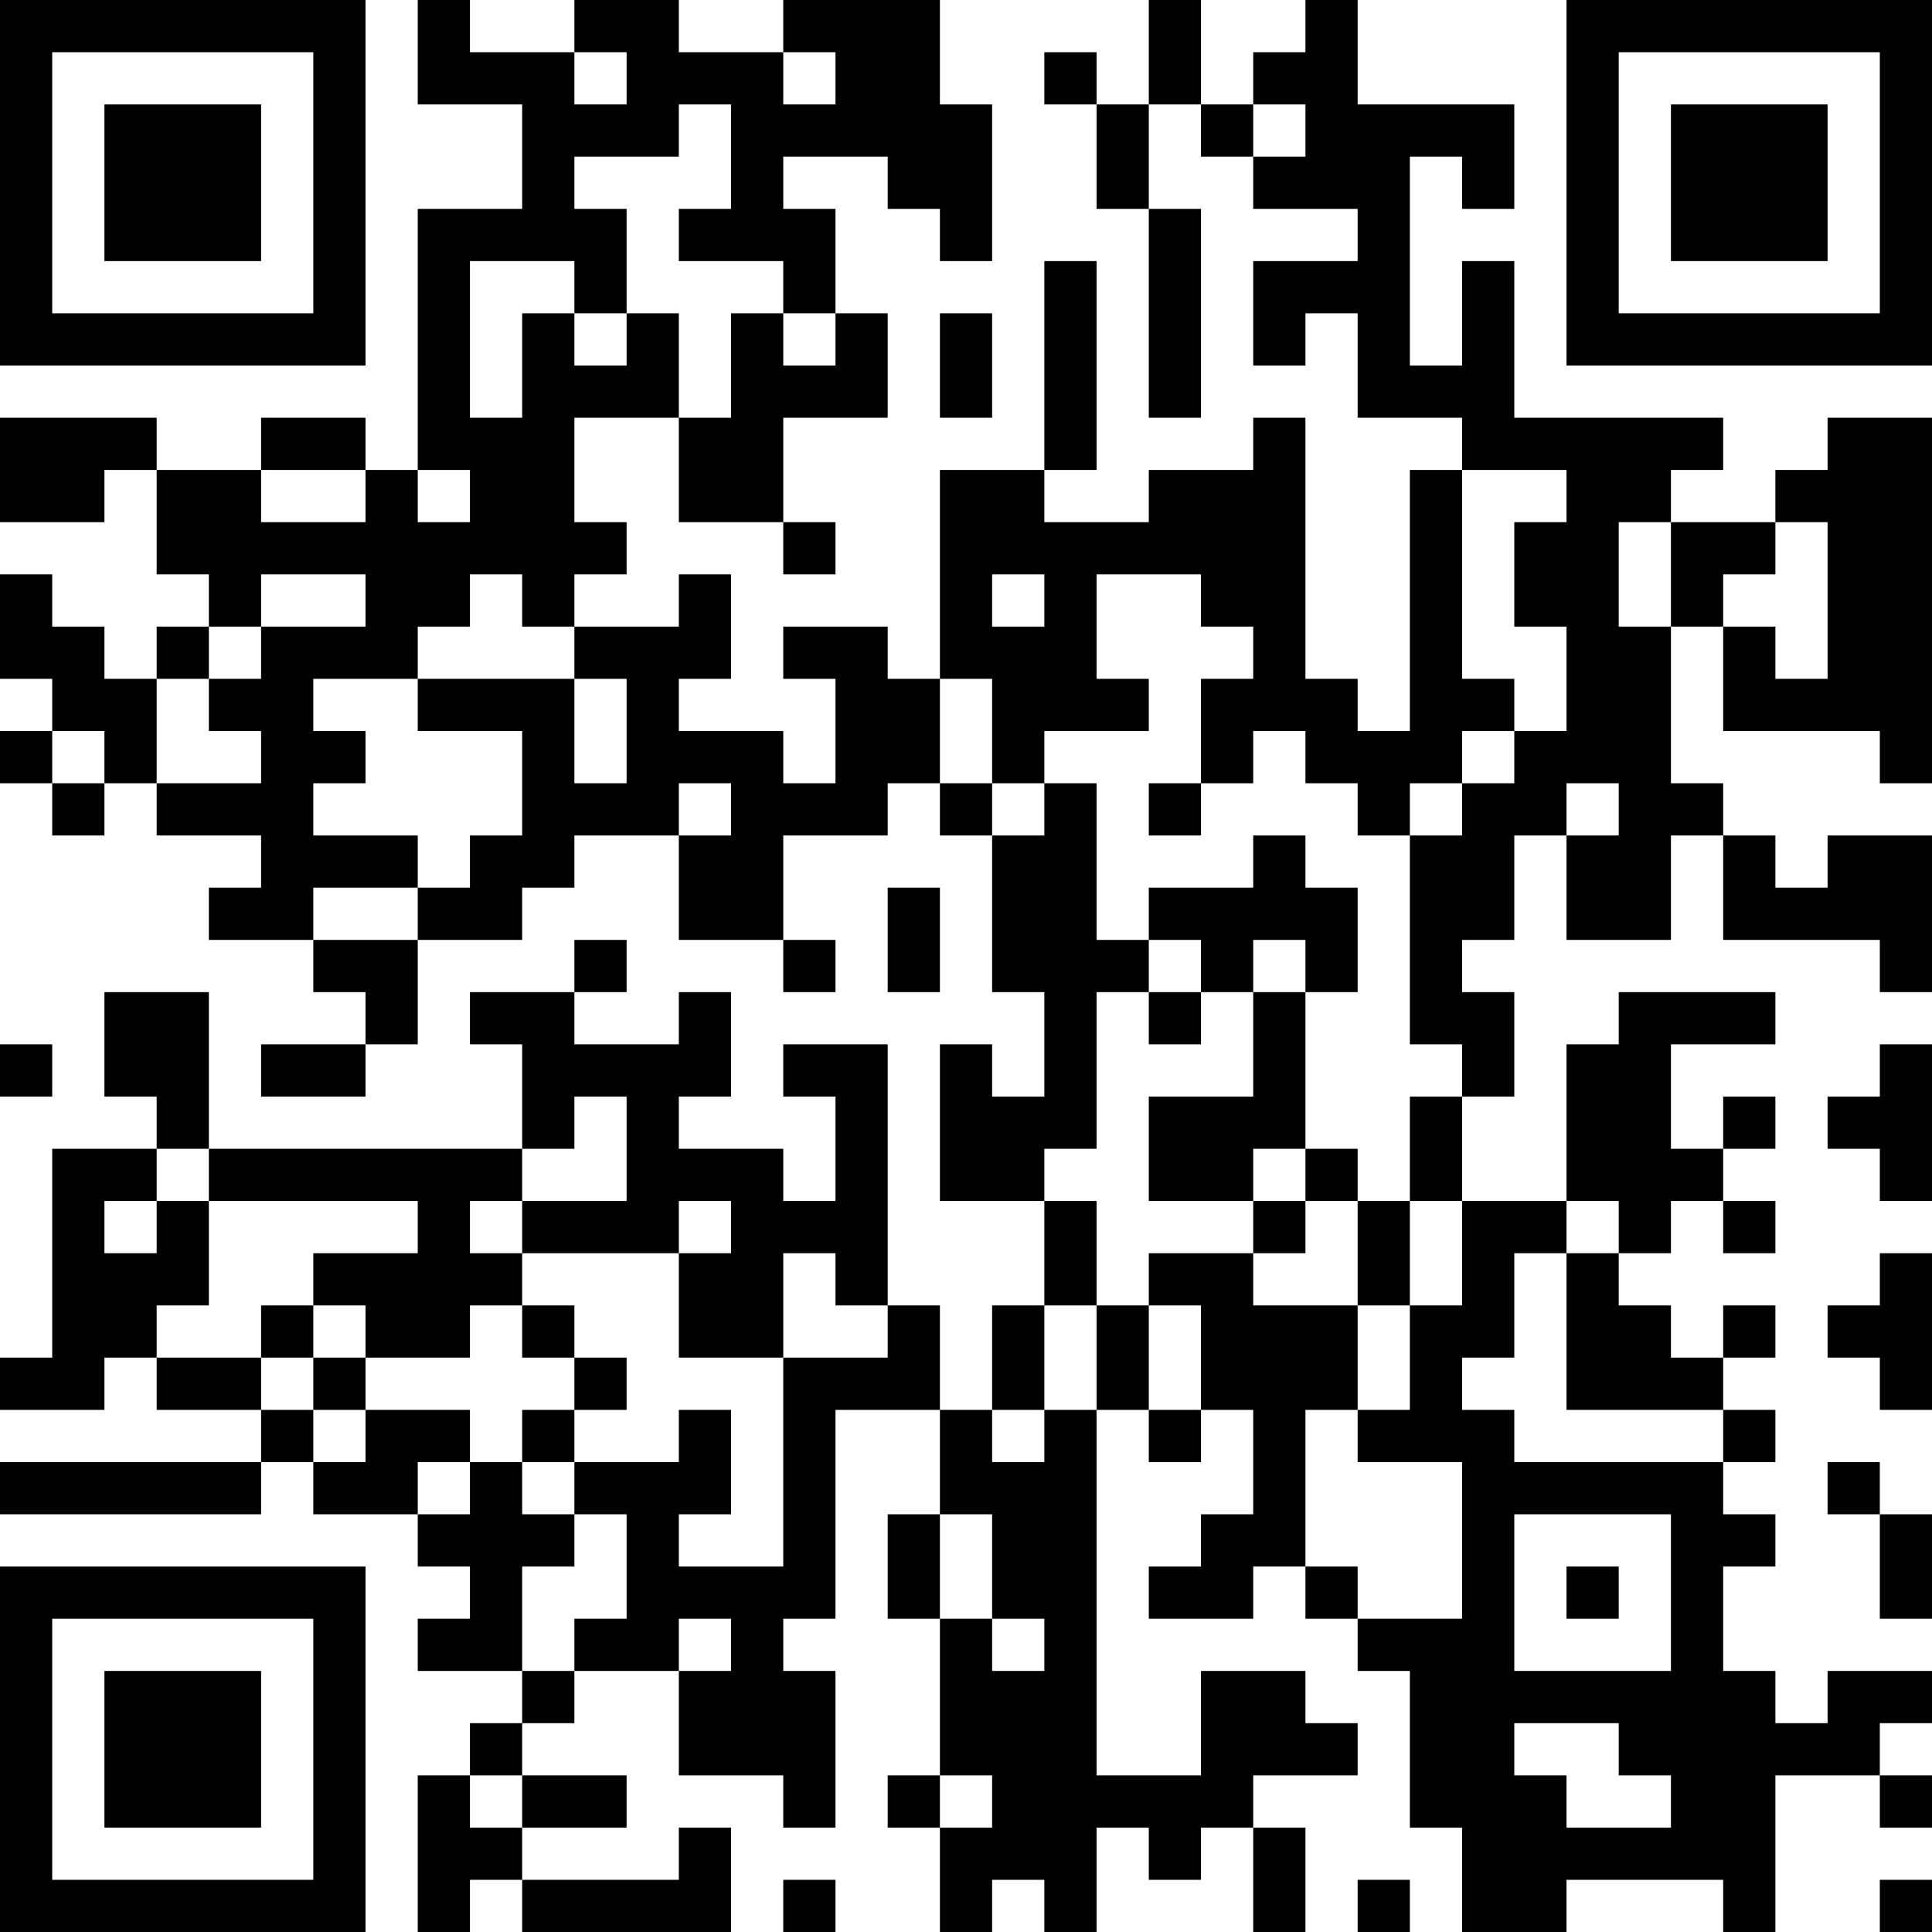 <?xml version="1.0" encoding="UTF-8"?>
<svg xmlns="http://www.w3.org/2000/svg" version="1.1" width="400" height="400" viewBox="0 0 400 400"><rect x="0" y="0" width="400" height="400" fill="#ffffff"/><g transform="scale(10.811)"><g transform="translate(0,0)"><path fill-rule="evenodd" d="M8 0L8 2L10 2L10 4L8 4L8 9L7 9L7 8L5 8L5 9L3 9L3 8L0 8L0 10L2 10L2 9L3 9L3 11L4 11L4 12L3 12L3 13L2 13L2 12L1 12L1 11L0 11L0 13L1 13L1 14L0 14L0 15L1 15L1 16L2 16L2 15L3 15L3 16L5 16L5 17L4 17L4 18L6 18L6 19L7 19L7 20L5 20L5 21L7 21L7 20L8 20L8 18L10 18L10 17L11 17L11 16L13 16L13 18L15 18L15 19L16 19L16 18L15 18L15 16L17 16L17 15L18 15L18 16L19 16L19 19L20 19L20 21L19 21L19 20L18 20L18 23L20 23L20 25L19 25L19 27L18 27L18 25L17 25L17 20L15 20L15 21L16 21L16 23L15 23L15 22L13 22L13 21L14 21L14 19L13 19L13 20L11 20L11 19L12 19L12 18L11 18L11 19L9 19L9 20L10 20L10 22L4 22L4 19L2 19L2 21L3 21L3 22L1 22L1 26L0 26L0 27L2 27L2 26L3 26L3 27L5 27L5 28L0 28L0 29L5 29L5 28L6 28L6 29L8 29L8 30L9 30L9 31L8 31L8 32L10 32L10 33L9 33L9 34L8 34L8 37L9 37L9 36L10 36L10 37L14 37L14 35L13 35L13 36L10 36L10 35L12 35L12 34L10 34L10 33L11 33L11 32L13 32L13 34L15 34L15 35L16 35L16 32L15 32L15 31L16 31L16 27L18 27L18 29L17 29L17 31L18 31L18 34L17 34L17 35L18 35L18 37L19 37L19 36L20 36L20 37L21 37L21 35L22 35L22 36L23 36L23 35L24 35L24 37L25 37L25 35L24 35L24 34L26 34L26 33L25 33L25 32L23 32L23 34L21 34L21 27L22 27L22 28L23 28L23 27L24 27L24 29L23 29L23 30L22 30L22 31L24 31L24 30L25 30L25 31L26 31L26 32L27 32L27 35L28 35L28 37L30 37L30 36L33 36L33 37L34 37L34 34L36 34L36 35L37 35L37 34L36 34L36 33L37 33L37 32L35 32L35 33L34 33L34 32L33 32L33 30L34 30L34 29L33 29L33 28L34 28L34 27L33 27L33 26L34 26L34 25L33 25L33 26L32 26L32 25L31 25L31 24L32 24L32 23L33 23L33 24L34 24L34 23L33 23L33 22L34 22L34 21L33 21L33 22L32 22L32 20L34 20L34 19L31 19L31 20L30 20L30 23L28 23L28 21L29 21L29 19L28 19L28 18L29 18L29 16L30 16L30 18L32 18L32 16L33 16L33 18L36 18L36 19L37 19L37 16L35 16L35 17L34 17L34 16L33 16L33 15L32 15L32 12L33 12L33 14L36 14L36 15L37 15L37 8L35 8L35 9L34 9L34 10L32 10L32 9L33 9L33 8L29 8L29 5L28 5L28 7L27 7L27 3L28 3L28 4L29 4L29 2L26 2L26 0L25 0L25 1L24 1L24 2L23 2L23 0L22 0L22 2L21 2L21 1L20 1L20 2L21 2L21 4L22 4L22 8L23 8L23 4L22 4L22 2L23 2L23 3L24 3L24 4L26 4L26 5L24 5L24 7L25 7L25 6L26 6L26 8L28 8L28 9L27 9L27 14L26 14L26 13L25 13L25 8L24 8L24 9L22 9L22 10L20 10L20 9L21 9L21 5L20 5L20 9L18 9L18 13L17 13L17 12L15 12L15 13L16 13L16 15L15 15L15 14L13 14L13 13L14 13L14 11L13 11L13 12L11 12L11 11L12 11L12 10L11 10L11 8L13 8L13 10L15 10L15 11L16 11L16 10L15 10L15 8L17 8L17 6L16 6L16 4L15 4L15 3L17 3L17 4L18 4L18 5L19 5L19 2L18 2L18 0L15 0L15 1L13 1L13 0L11 0L11 1L9 1L9 0ZM11 1L11 2L12 2L12 1ZM15 1L15 2L16 2L16 1ZM13 2L13 3L11 3L11 4L12 4L12 6L11 6L11 5L9 5L9 8L10 8L10 6L11 6L11 7L12 7L12 6L13 6L13 8L14 8L14 6L15 6L15 7L16 7L16 6L15 6L15 5L13 5L13 4L14 4L14 2ZM24 2L24 3L25 3L25 2ZM18 6L18 8L19 8L19 6ZM5 9L5 10L7 10L7 9ZM8 9L8 10L9 10L9 9ZM28 9L28 13L29 13L29 14L28 14L28 15L27 15L27 16L26 16L26 15L25 15L25 14L24 14L24 15L23 15L23 13L24 13L24 12L23 12L23 11L21 11L21 13L22 13L22 14L20 14L20 15L19 15L19 13L18 13L18 15L19 15L19 16L20 16L20 15L21 15L21 18L22 18L22 19L21 19L21 22L20 22L20 23L21 23L21 25L20 25L20 27L19 27L19 28L20 28L20 27L21 27L21 25L22 25L22 27L23 27L23 25L22 25L22 24L24 24L24 25L26 25L26 27L25 27L25 30L26 30L26 31L28 31L28 28L26 28L26 27L27 27L27 25L28 25L28 23L27 23L27 21L28 21L28 20L27 20L27 16L28 16L28 15L29 15L29 14L30 14L30 12L29 12L29 10L30 10L30 9ZM31 10L31 12L32 12L32 10ZM34 10L34 11L33 11L33 12L34 12L34 13L35 13L35 10ZM5 11L5 12L4 12L4 13L3 13L3 15L5 15L5 14L4 14L4 13L5 13L5 12L7 12L7 11ZM9 11L9 12L8 12L8 13L6 13L6 14L7 14L7 15L6 15L6 16L8 16L8 17L6 17L6 18L8 18L8 17L9 17L9 16L10 16L10 14L8 14L8 13L11 13L11 15L12 15L12 13L11 13L11 12L10 12L10 11ZM19 11L19 12L20 12L20 11ZM1 14L1 15L2 15L2 14ZM13 15L13 16L14 16L14 15ZM22 15L22 16L23 16L23 15ZM30 15L30 16L31 16L31 15ZM24 16L24 17L22 17L22 18L23 18L23 19L22 19L22 20L23 20L23 19L24 19L24 21L22 21L22 23L24 23L24 24L25 24L25 23L26 23L26 25L27 25L27 23L26 23L26 22L25 22L25 19L26 19L26 17L25 17L25 16ZM17 17L17 19L18 19L18 17ZM24 18L24 19L25 19L25 18ZM0 20L0 21L1 21L1 20ZM36 20L36 21L35 21L35 22L36 22L36 23L37 23L37 20ZM11 21L11 22L10 22L10 23L9 23L9 24L10 24L10 25L9 25L9 26L7 26L7 25L6 25L6 24L8 24L8 23L4 23L4 22L3 22L3 23L2 23L2 24L3 24L3 23L4 23L4 25L3 25L3 26L5 26L5 27L6 27L6 28L7 28L7 27L9 27L9 28L8 28L8 29L9 29L9 28L10 28L10 29L11 29L11 30L10 30L10 32L11 32L11 31L12 31L12 29L11 29L11 28L13 28L13 27L14 27L14 29L13 29L13 30L15 30L15 26L17 26L17 25L16 25L16 24L15 24L15 26L13 26L13 24L14 24L14 23L13 23L13 24L10 24L10 23L12 23L12 21ZM24 22L24 23L25 23L25 22ZM30 23L30 24L29 24L29 26L28 26L28 27L29 27L29 28L33 28L33 27L30 27L30 24L31 24L31 23ZM36 24L36 25L35 25L35 26L36 26L36 27L37 27L37 24ZM5 25L5 26L6 26L6 27L7 27L7 26L6 26L6 25ZM10 25L10 26L11 26L11 27L10 27L10 28L11 28L11 27L12 27L12 26L11 26L11 25ZM35 28L35 29L36 29L36 31L37 31L37 29L36 29L36 28ZM18 29L18 31L19 31L19 32L20 32L20 31L19 31L19 29ZM29 29L29 32L32 32L32 29ZM30 30L30 31L31 31L31 30ZM13 31L13 32L14 32L14 31ZM29 33L29 34L30 34L30 35L32 35L32 34L31 34L31 33ZM9 34L9 35L10 35L10 34ZM18 34L18 35L19 35L19 34ZM15 36L15 37L16 37L16 36ZM26 36L26 37L27 37L27 36ZM36 36L36 37L37 37L37 36ZM0 0L0 7L7 7L7 0ZM1 1L1 6L6 6L6 1ZM2 2L2 5L5 5L5 2ZM30 0L30 7L37 7L37 0ZM31 1L31 6L36 6L36 1ZM32 2L32 5L35 5L35 2ZM0 30L0 37L7 37L7 30ZM1 31L1 36L6 36L6 31ZM2 32L2 35L5 35L5 32Z" fill="#000000"/></g></g></svg>

